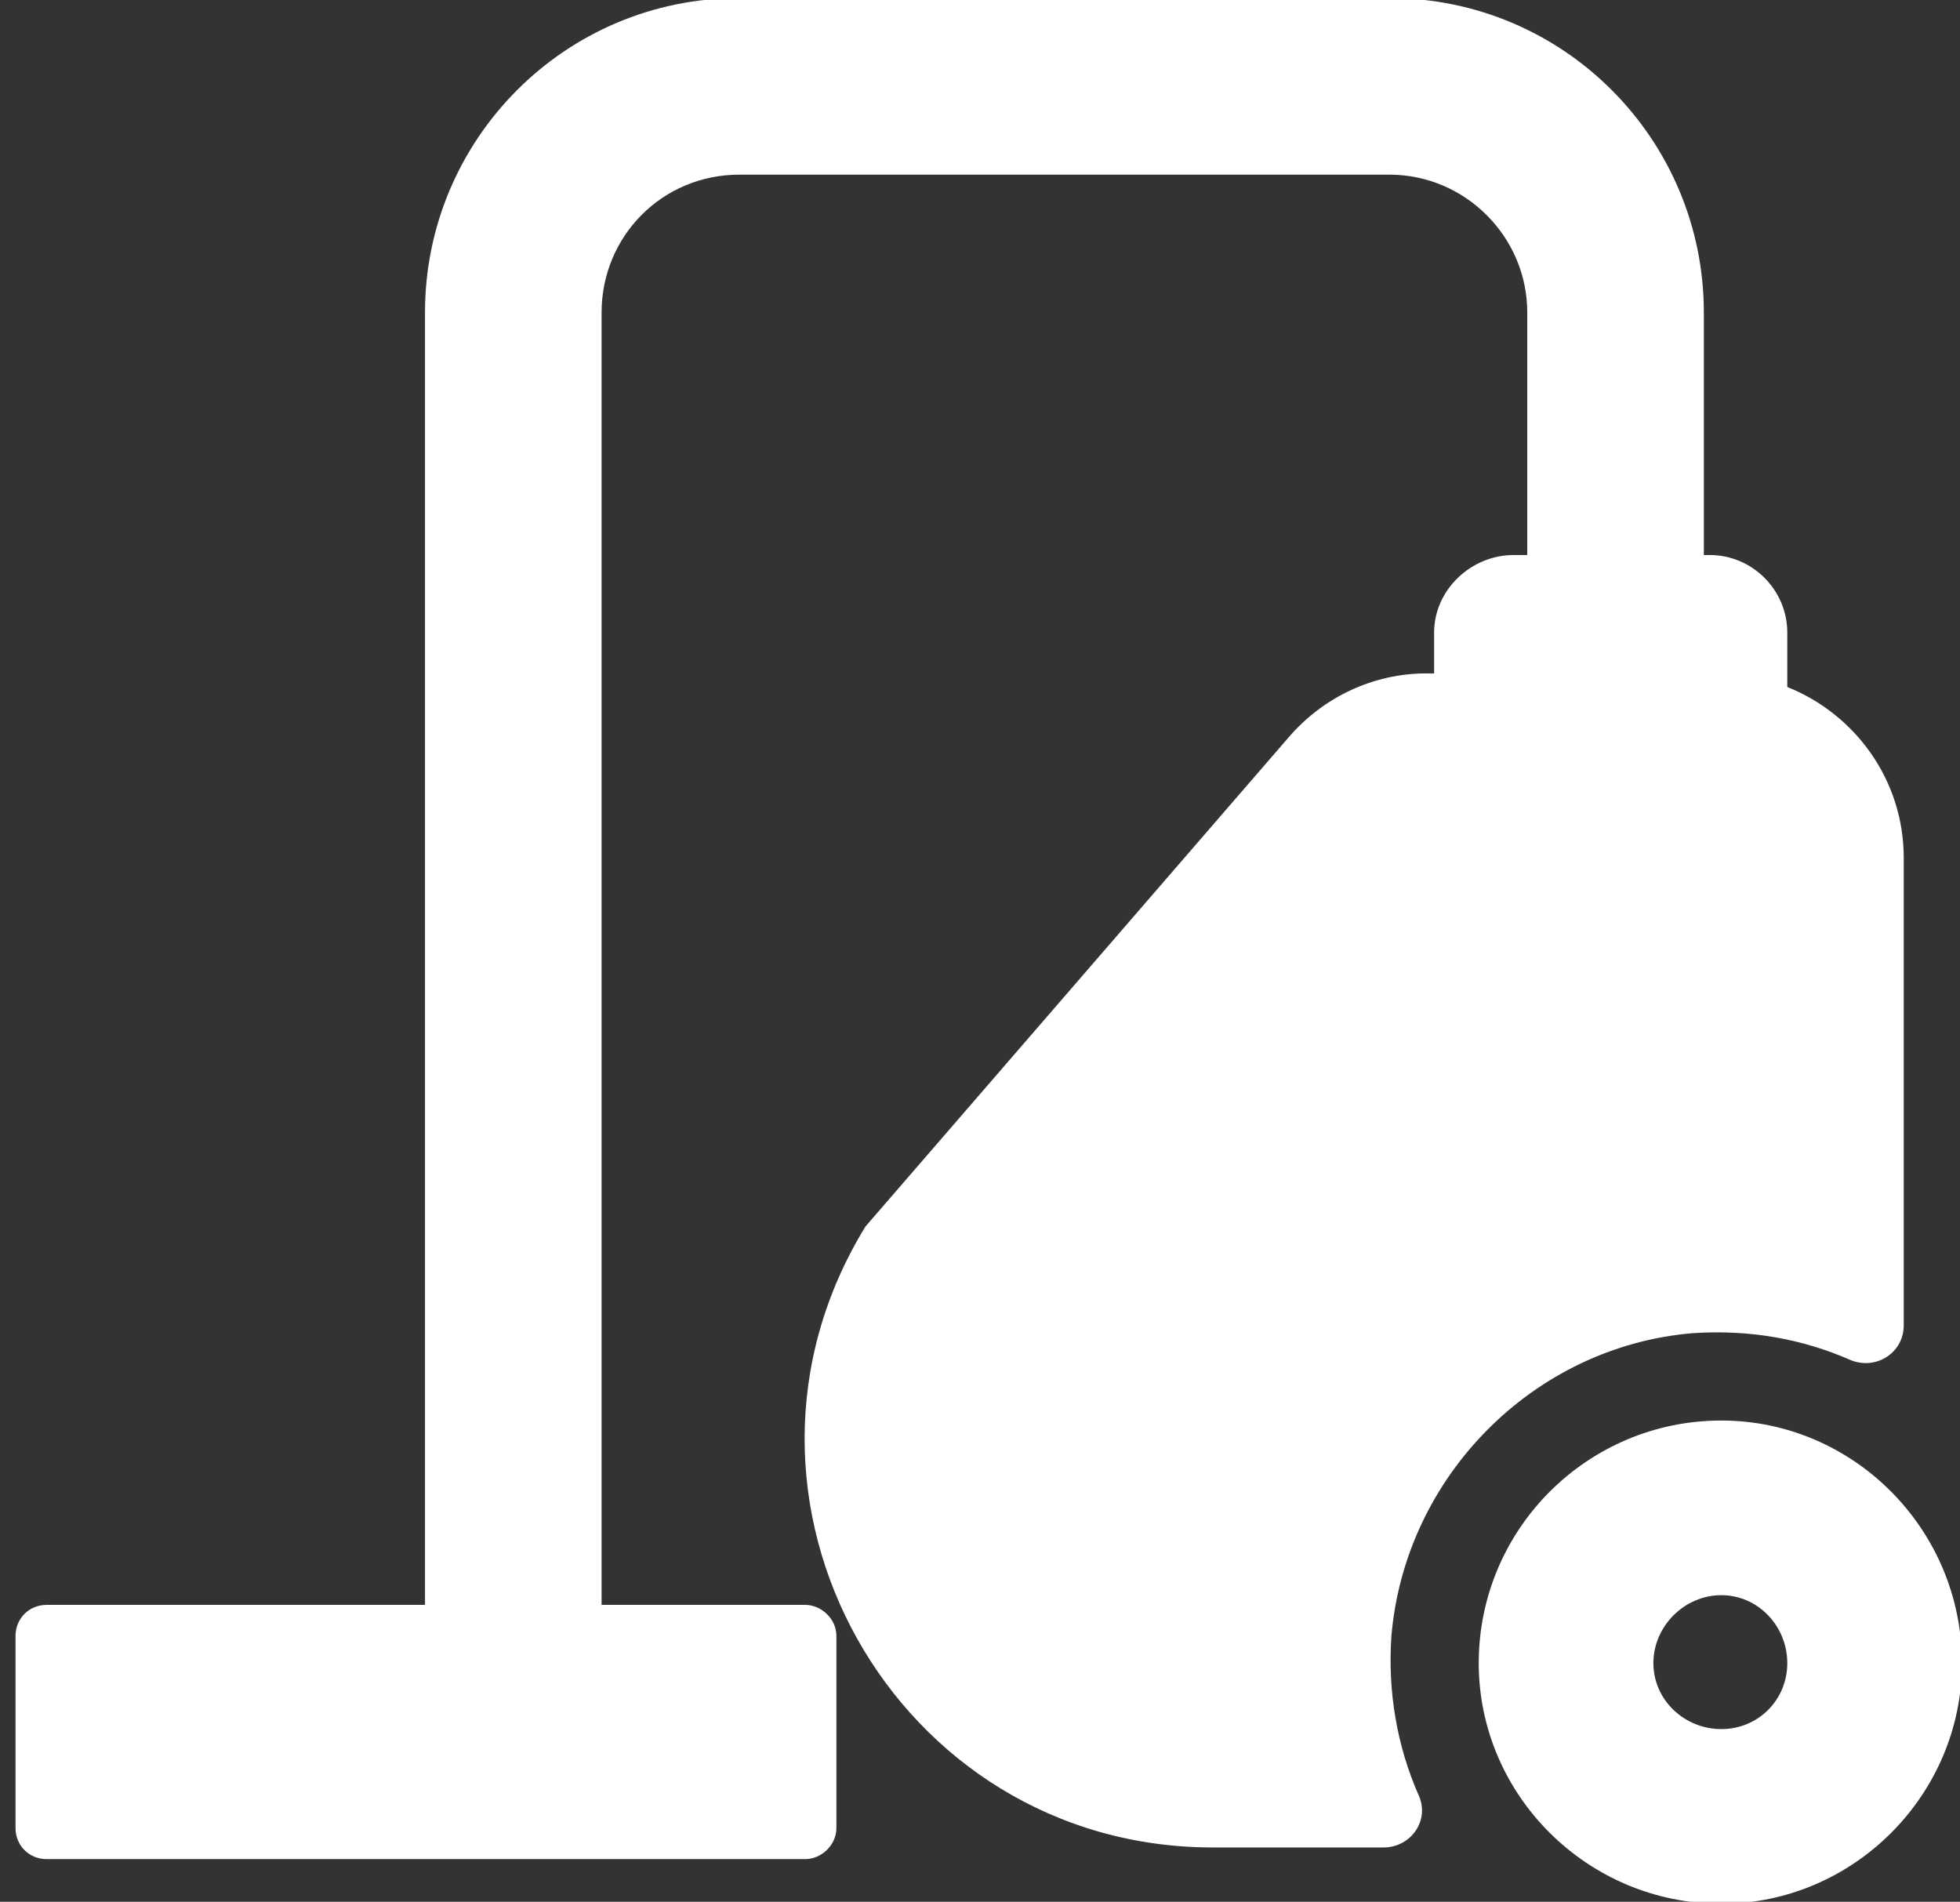 <svg version="1.2" xmlns="http://www.w3.org/2000/svg" viewBox="0 0 101 98" width="101" height="98"><rect x="0" y="0" width="101" height="98" fill="#333333" stroke="none"/><style>.a{fill:#fff}</style><path class="a" d="m73.1 92.5c0.6 1.3-0.4 2.7-1.8 2.7h-8.8c-16.4 0-26.5-18-17.9-32l21.8-25.2c1.8-2.1 4.4-3.3 7.1-3.3h0.4v-2.1c0-2.2 1.9-4 4.1-4h0.7v-12.5c0-3.9-3.2-7.1-7.1-7.1h-33.5c-4 0-7.1 3.2-7.1 7.1v66.6h10.5c0.8 0 1.6 0.7 1.6 1.6v9.9c0 0.9-0.8 1.6-1.6 1.6h-39.1c-0.9 0-1.6-0.7-1.6-1.6v-9.9c0-0.9 0.7-1.6 1.6-1.6h19.5v-66.6c0-8.9 7.2-16.2 16.2-16.2h33.5c9 0 16.2 7.3 16.2 16.2v12.5h0.3c2.2 0 4 1.8 4 4v2.8c3.5 1.4 6 4.8 6 8.8v24.1c0 1.4-1.4 2.3-2.7 1.8-2.5-1.1-5.2-1.6-8.2-1.4-8.2 0.7-14.8 7.4-15.5 15.6-0.2 2.9 0.3 5.7 1.4 8.2z"/><path fill-rule="evenodd" class="a" d="m101.1 85.7c0 6.8-5.6 12.4-12.4 12.4-6.9 0-12.5-5.6-12.5-12.4 0-6.9 5.6-12.5 12.5-12.5 6.8 0 12.4 5.6 12.4 12.5zm-9 0c0-1.9-1.5-3.5-3.4-3.5-1.9 0-3.5 1.6-3.5 3.5 0 1.9 1.6 3.4 3.5 3.4 1.9 0 3.4-1.5 3.4-3.4z"/></svg>